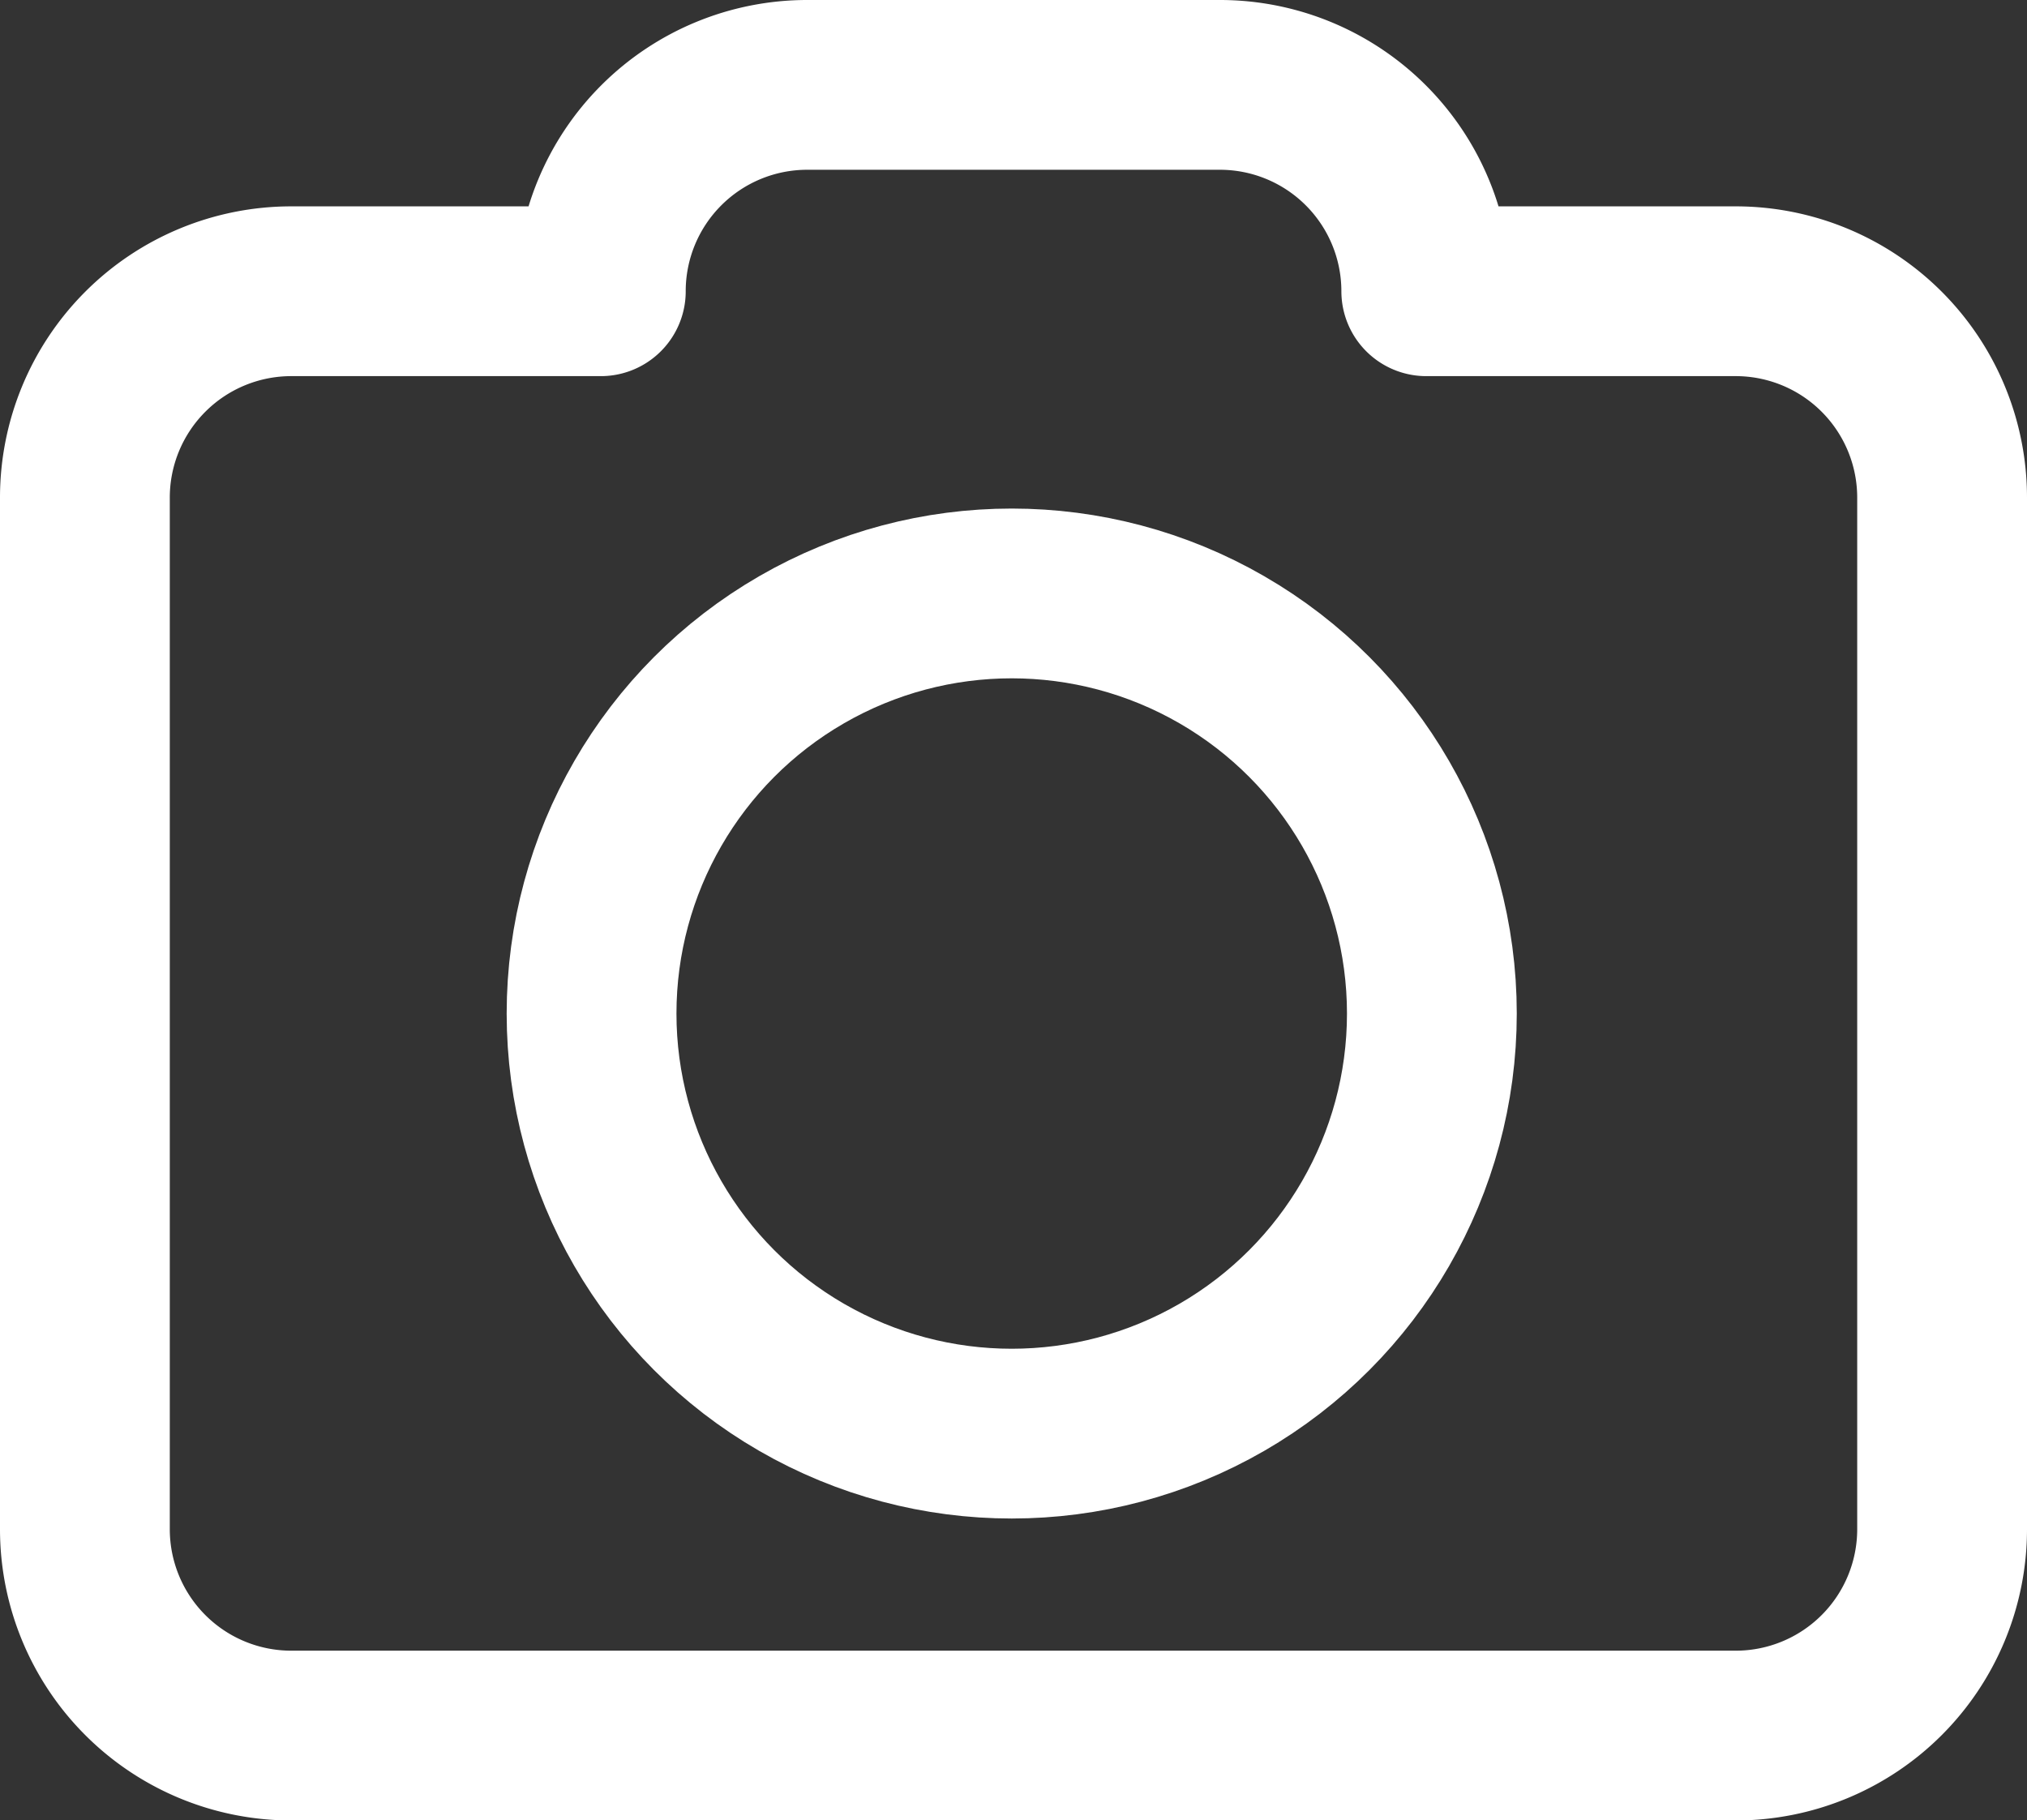 <svg xmlns="http://www.w3.org/2000/svg" width="23.876" height="21.445" viewBox="0 0 23.876 21.445">
  <rect x="0" y="0" width="23.876" height="21.445" fill="#333333" stroke="none"/>
  <g id="Gruppe_28" data-name="Gruppe 28" transform="translate(1 1)">
    <path id="Pfad_75" data-name="Pfad 75" d="M25.876,8.861V21.015a2.431,2.431,0,0,1-2.431,2.431H6.431A2.431,2.431,0,0,1,4,21.015V8.861A2.431,2.431,0,0,1,6.431,6.431h3.646A2.431,2.431,0,0,1,12.507,4h4.861A2.431,2.431,0,0,1,19.8,6.431h3.646A2.431,2.431,0,0,1,25.876,8.861Z" transform="translate(-4 -4)" fill="none" stroke="#fff" stroke-linecap="round" stroke-linejoin="round" stroke-width="2"/>
    <circle id="Ellipse_1" data-name="Ellipse 1" cx="4.949" cy="4.949" r="4.949" transform="translate(5.968 5.991)" fill="none" stroke="#fff" stroke-linecap="round" stroke-linejoin="round" stroke-width="2"/>
  </g>
</svg>
